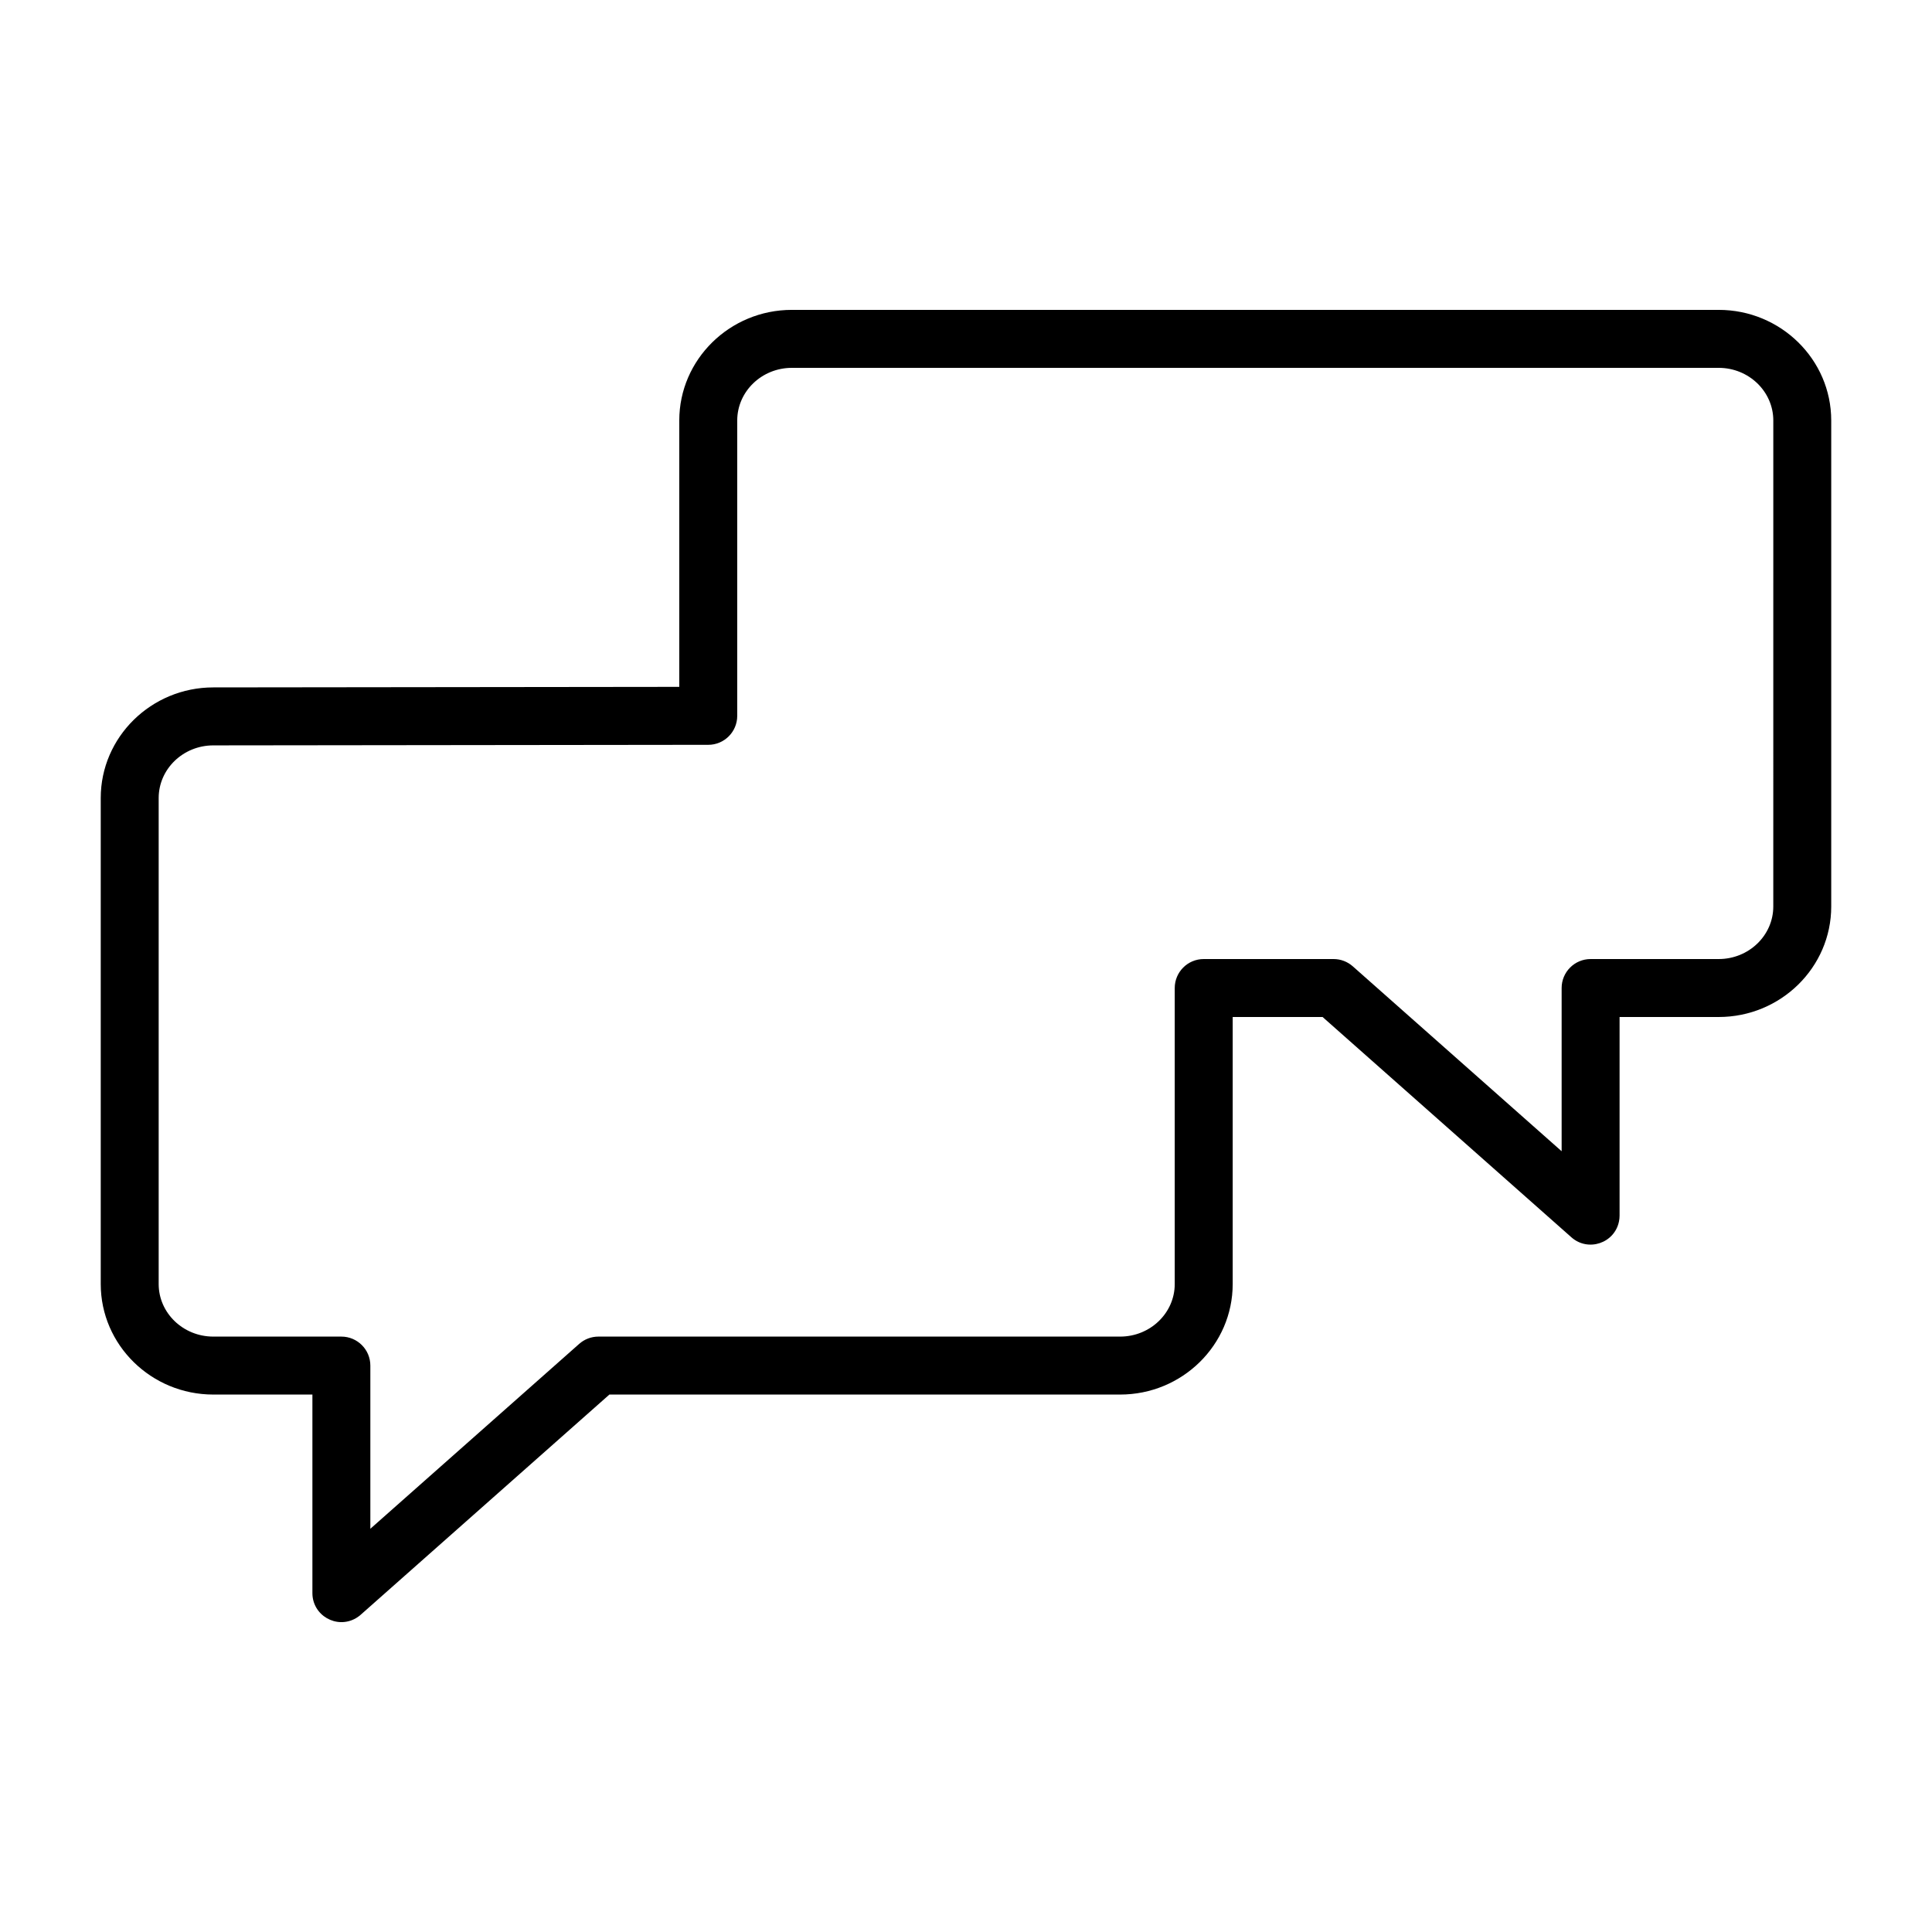 <?xml version="1.0" encoding="UTF-8"?> <svg xmlns="http://www.w3.org/2000/svg" viewBox="1950 2450 100 100" width="100" height="100"><path fill="url(#tSvgGradienta536170c44)" stroke="none" fill-opacity="1" stroke-width="1" stroke-opacity="1" color="rgb(51, 51, 51)" fill-rule="evenodd" font-size-adjust="none" id="tSvg89f10b0c01" title="Path 14" d="M 2008.326 2475.908 C 2003.41 2481.563 1998.495 2487.218 1993.579 2492.873 C 1992.821 2493.743 1993.288 2495.107 1994.421 2495.329 C 1994.515 2495.348 1994.612 2495.357 1994.708 2495.357 C 1997.444 2495.364 2000.179 2495.372 2002.915 2495.379 C 1998.643 2499.586 1994.372 2503.792 1990.1 2507.999 C 1989.298 2508.83 1989.696 2510.219 1990.817 2510.498 C 1991.311 2510.621 1991.834 2510.485 1992.206 2510.137 C 1997.344 2505.077 2002.482 2500.018 2007.62 2494.958 C 2008.443 2494.148 2008.08 2492.751 2006.967 2492.443 C 2006.838 2492.408 2006.705 2492.389 2006.571 2492.389 C 2003.713 2492.381 2000.855 2492.374 1997.997 2492.366 C 2002.195 2487.536 2006.394 2482.706 2010.592 2477.876 C 2011.349 2477.004 2010.879 2475.639 2009.745 2475.419C 2009.218 2475.317 2008.678 2475.503 2008.326 2475.908Z"></path><path fill="url(#tSvgGradient5c0df5c565)" stroke="none" fill-opacity="1" stroke-width="1" stroke-opacity="1" color="rgb(51, 51, 51)" fill-rule="evenodd" font-size-adjust="none" id="tSvg13cdf400312" title="Path 15" d="M 2038.959 2466.039 C 2022.968 2466.039 2006.977 2466.039 1990.986 2466.039 C 1987.773 2466.039 1985.159 2468.608 1985.159 2471.765 C 1985.159 2476.361 1985.159 2480.956 1985.159 2485.552 C 1977.12 2485.561 1969.08 2485.571 1961.041 2485.58 C 1957.828 2485.58 1955.214 2488.149 1955.214 2491.306 C 1955.214 2499.691 1955.214 2508.076 1955.214 2516.461 C 1955.214 2519.615 1957.828 2522.182 1961.041 2522.182 C 1962.751 2522.182 1964.46 2522.182 1966.17 2522.182 C 1966.17 2525.608 1966.17 2529.035 1966.17 2532.461 C 1966.172 2533.616 1967.424 2534.336 1968.424 2533.757 C 1968.509 2533.707 1968.59 2533.649 1968.664 2533.584 C 1972.957 2529.783 1977.249 2525.983 1981.542 2522.182 C 1990.354 2522.182 1999.166 2522.182 2007.978 2522.182 C 2011.19 2522.182 2013.804 2519.616 2013.804 2516.461 C 2013.804 2511.854 2013.804 2507.247 2013.804 2502.64 C 2015.355 2502.64 2016.906 2502.64 2018.457 2502.64 C 2022.75 2506.441 2027.042 2510.241 2031.335 2514.042 C 2032.198 2514.808 2033.567 2514.352 2033.798 2513.222 C 2033.819 2513.122 2033.829 2513.021 2033.829 2512.919 C 2033.829 2509.493 2033.829 2506.066 2033.829 2502.64 C 2035.538 2502.64 2037.248 2502.64 2038.957 2502.64 C 2042.17 2502.64 2044.784 2500.074 2044.784 2496.92 C 2044.784 2488.535 2044.784 2480.15 2044.784 2471.765C 2044.785 2468.608 2042.172 2466.039 2038.959 2466.039Z M 2041.785 2496.92 C 2041.785 2498.42 2040.517 2499.64 2038.958 2499.64 C 2036.749 2499.64 2034.539 2499.64 2032.33 2499.64 C 2031.502 2499.64 2030.83 2500.312 2030.83 2501.14 C 2030.83 2503.956 2030.83 2506.772 2030.83 2509.588 C 2027.227 2506.398 2023.623 2503.207 2020.02 2500.017 C 2019.746 2499.774 2019.392 2499.64 2019.026 2499.64 C 2016.785 2499.64 2014.545 2499.64 2012.304 2499.64 C 2011.476 2499.64 2010.804 2500.312 2010.804 2501.14 C 2010.804 2506.247 2010.804 2511.354 2010.804 2516.461 C 2010.804 2517.961 2009.536 2519.182 2007.978 2519.182 C 1998.976 2519.182 1989.975 2519.182 1980.973 2519.182 C 1980.607 2519.182 1980.253 2519.316 1979.979 2519.559 C 1976.376 2522.749 1972.772 2525.939 1969.169 2529.129 C 1969.169 2526.313 1969.169 2523.498 1969.169 2520.682 C 1969.169 2519.854 1968.497 2519.182 1967.669 2519.182 C 1965.459 2519.182 1963.25 2519.182 1961.04 2519.182 C 1959.481 2519.182 1958.213 2517.961 1958.213 2516.461 C 1958.213 2508.076 1958.213 2499.692 1958.213 2491.307 C 1958.213 2489.804 1959.481 2488.581 1961.042 2488.581 C 1969.34 2488.571 1977.638 2488.562 1985.936 2488.552 C 1986.177 2488.552 1986.418 2488.552 1986.659 2488.552 C 1987.487 2488.552 1988.159 2487.88 1988.159 2487.052 C 1988.159 2481.957 1988.159 2476.861 1988.159 2471.766 C 1988.159 2470.263 1989.427 2469.04 1990.986 2469.04 C 2006.977 2469.04 2022.968 2469.04 2038.959 2469.04 C 2040.518 2469.04 2041.786 2470.263 2041.786 2471.766C 2041.786 2480.151 2041.785 2488.535 2041.785 2496.92Z"></path><defs><radialGradient id="tSvgGradienta536170c44" x1="2000.319" x2="2000.319" y1="2510.542" y2="2475.391" color="rgb(51, 51, 51)" fill="rgb(0, 0, 0)" font-size-adjust="none" gradientUnits="" gradientTransform="" cx="undefined" cy="undefined" r="undefined"><stop offset="0.21" stop-color="hsl(38.628,51.77%,72.35%)" stop-opacity="1"></stop><stop offset="0.86" stop-color="hsl(38.88,57.6%,57.45%)" stop-opacity="1"></stop></radialGradient><radialGradient id="tSvgGradient5c0df5c565" x1="1999.999" x2="1999.999" y1="2533.962" y2="2466.039" color="rgb(51, 51, 51)" fill="rgb(0, 0, 0)" font-size-adjust="none" gradientUnits="" gradientTransform="" cx="0.5" cy="0.5" r="1"><stop offset="0.21" stop-color="hsl(38.628,51.77%,72.35%)" stop-opacity="1"></stop><stop offset="0.86" stop-color="hsl(38.88,57.6%,57.45%)" stop-opacity="1"></stop></radialGradient></defs></svg> 